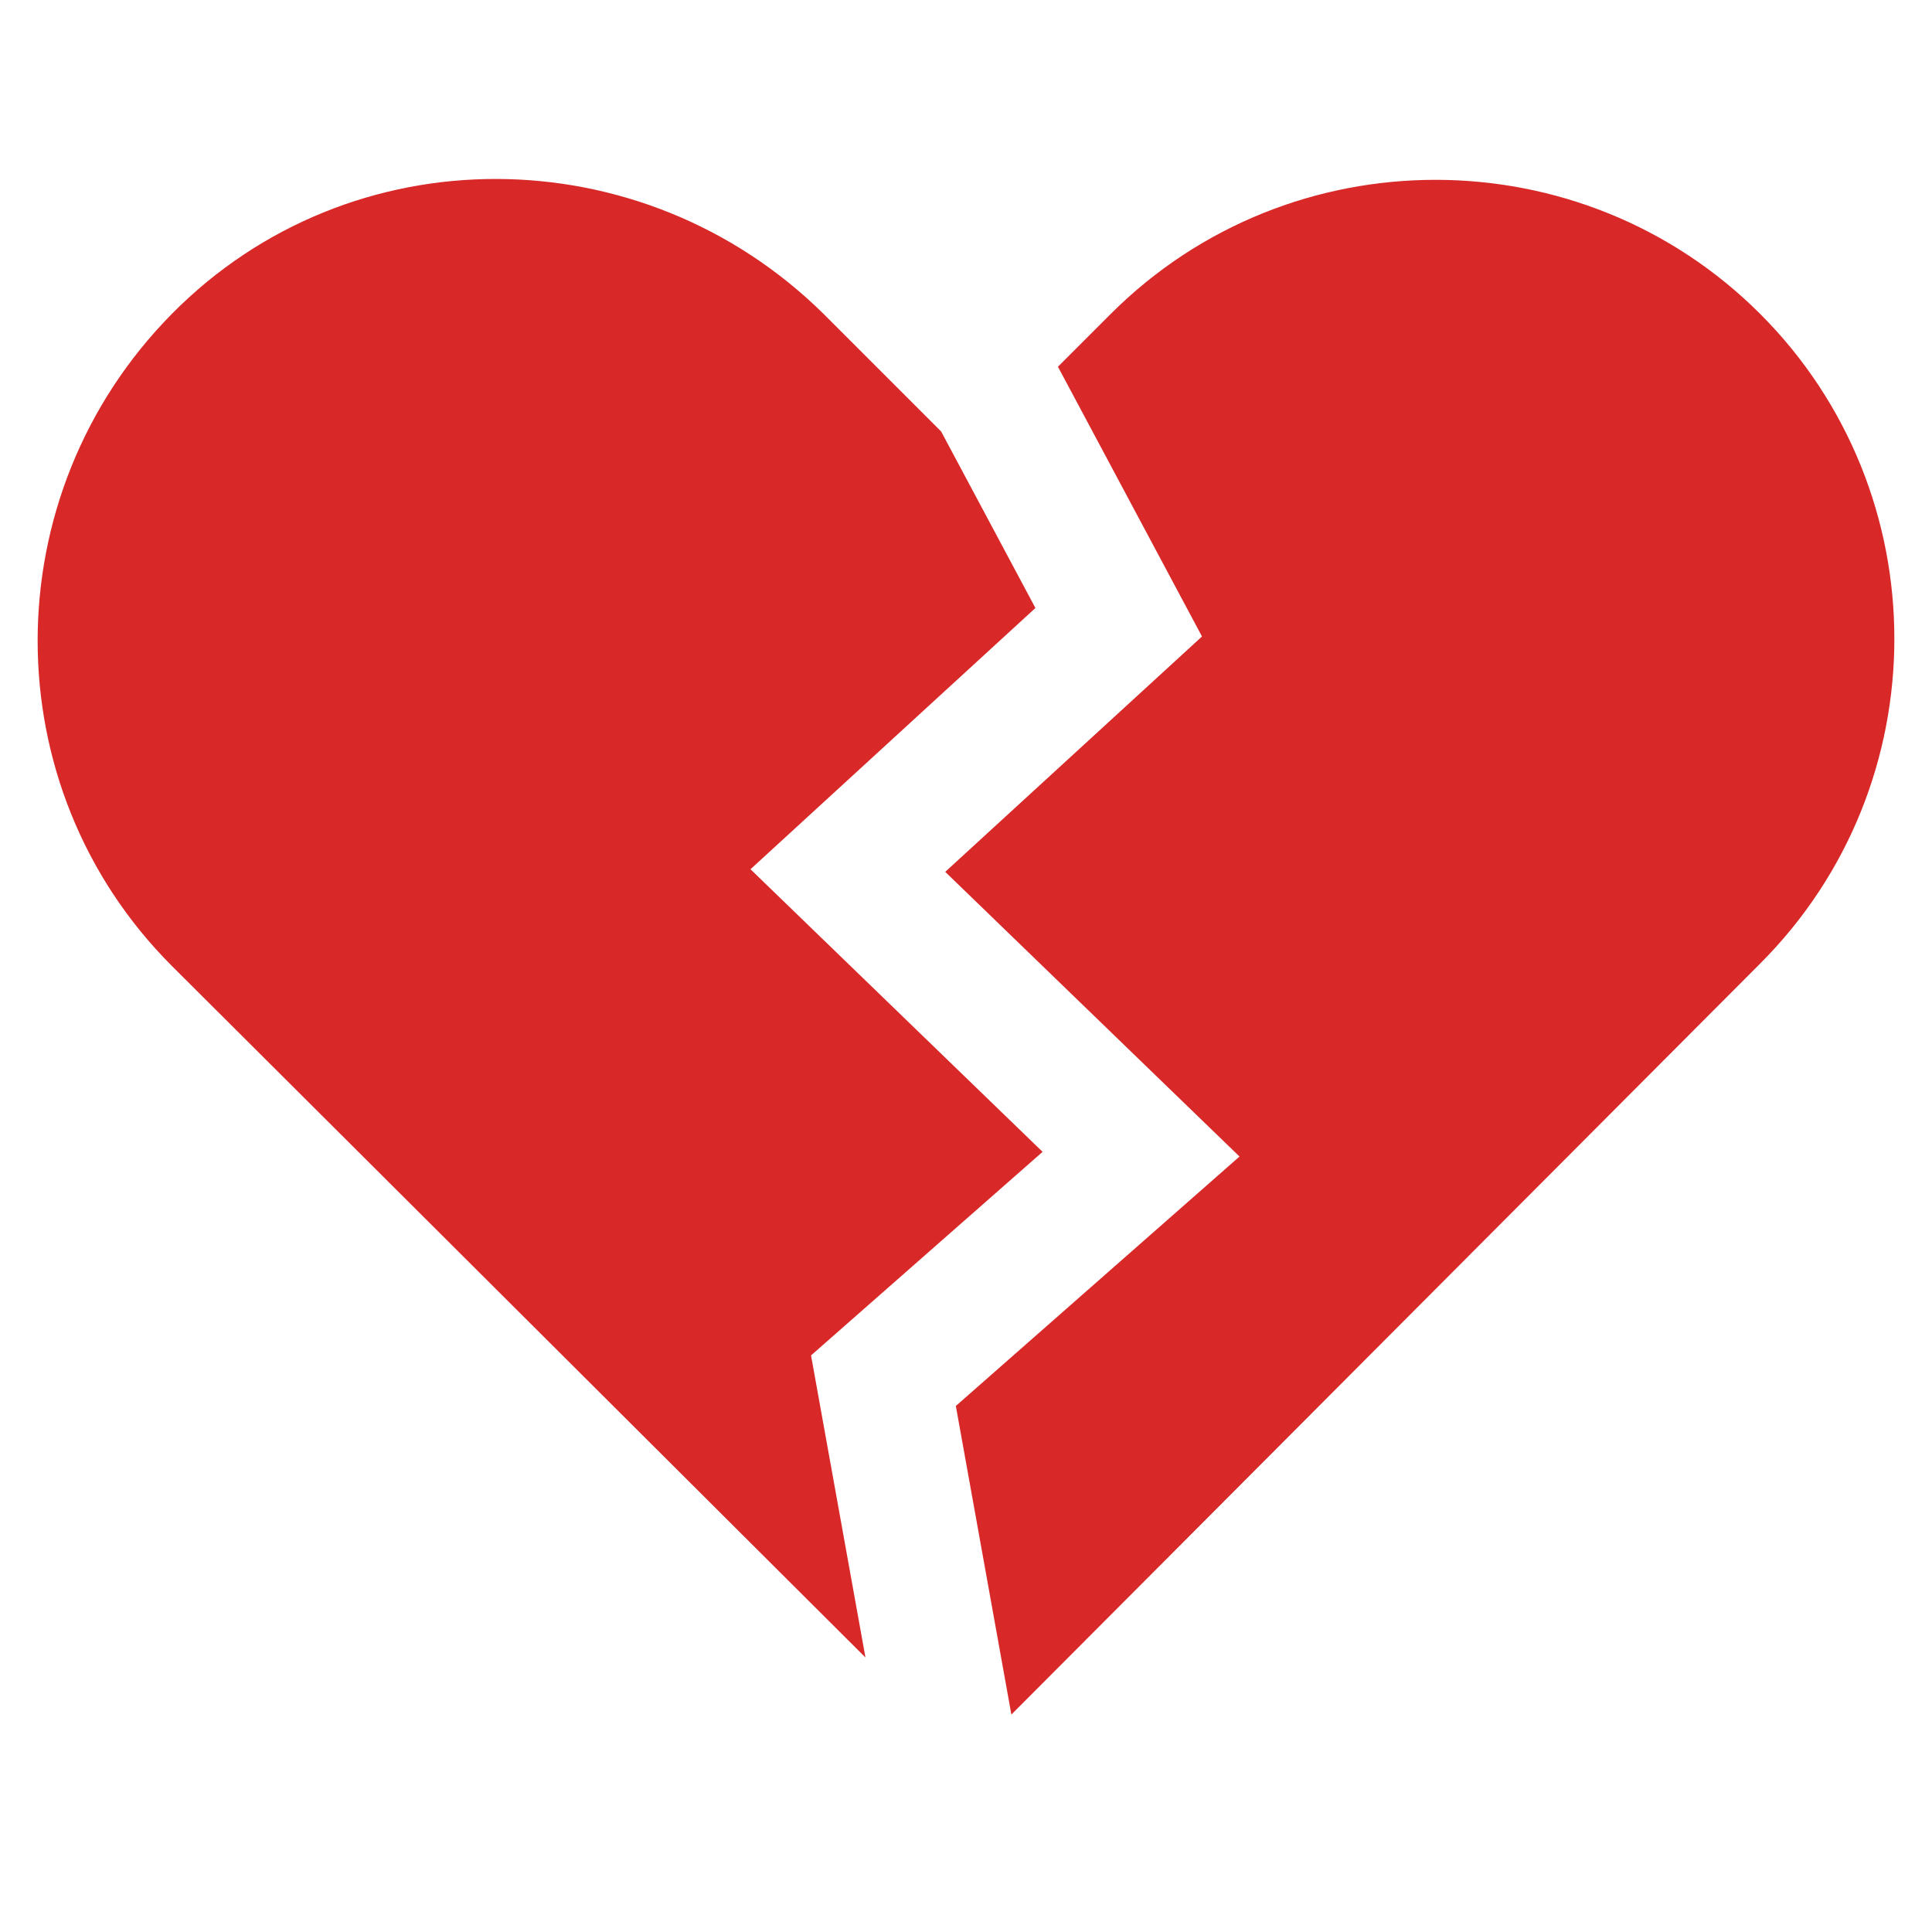 <?xml version="1.0" encoding="UTF-8" standalone="no"?>
<svg
   xmlns:dc="http://purl.org/dc/elements/1.1/"
   xmlns:cc="http://creativecommons.org/ns#"
   xmlns:rdf="http://www.w3.org/1999/02/22-rdf-syntax-ns#"
   xmlns:svg="http://www.w3.org/2000/svg"
   xmlns="http://www.w3.org/2000/svg"
   xmlns:sodipodi="http://sodipodi.sourceforge.net/DTD/sodipodi-0.dtd"
   xmlns:inkscape="http://www.inkscape.org/namespaces/inkscape"
   id="Layer_1"
   data-name="Layer 1"
   width="100"
   height="100"
   viewBox="0 0 100 100"
   version="1.1"
   sodipodi:docname="scc.svg"
   inkscape:version="1.0.2 (e86c870879, 2021-01-15, custom)">
  <sodipodi:namedview
     pagecolor="#ffffff"
     bordercolor="#666666"
     borderopacity="1"
     objecttolerance="10"
     gridtolerance="10"
     guidetolerance="10"
     inkscape:pageopacity="0"
     inkscape:pageshadow="2"
     inkscape:window-width="2556"
     inkscape:window-height="1392"
     id="namedview910"
     showgrid="false"
     showguides="false"
     inkscape:zoom="6"
     inkscape:cx="43.844543"
     inkscape:cy="62.548413"
     inkscape:window-x="0"
     inkscape:window-y="0"
     inkscape:window-maximized="1"
     inkscape:current-layer="Layer_1" />
  <defs
     id="defs901">
    <style
       id="style899">.cls-1,.cls-2{fill:none;stroke-linejoin:round;}.cls-1{stroke:#000;stroke-width:2px;}.cls-2{stroke:#585858;stroke-width:3px;}</style>
  </defs>
  <title
     id="title903">Figures</title>
  <path
     id="path964"
     style="fill:#d82828;stroke-width:1;fill-opacity:1"
     d="m 25.714,9.263 c -6.106,-0.015 -12.194,2.299 -16.823,6.988 -9.257,9.379 -9.257,24.483 0,33.741 L 44.796,85.791 41.979,70.156 53.964,59.619 38.845,44.992 53.593,31.47 48.713,22.333 42.631,16.251 C 37.942,11.622 31.819,9.278 25.714,9.263 Z m 48.586,0.045 c -6.09,0 -12.181,2.315 -16.81,6.943 L 54.759,18.982 62.215,32.944 48.925,45.127 64.157,59.862 49.474,72.773 52.349,88.745 91.109,49.87 c 9.257,-9.257 9.257,-24.362 0,-33.619 C 86.481,11.622 80.39,9.308 74.3,9.308 Z" />
</svg>
